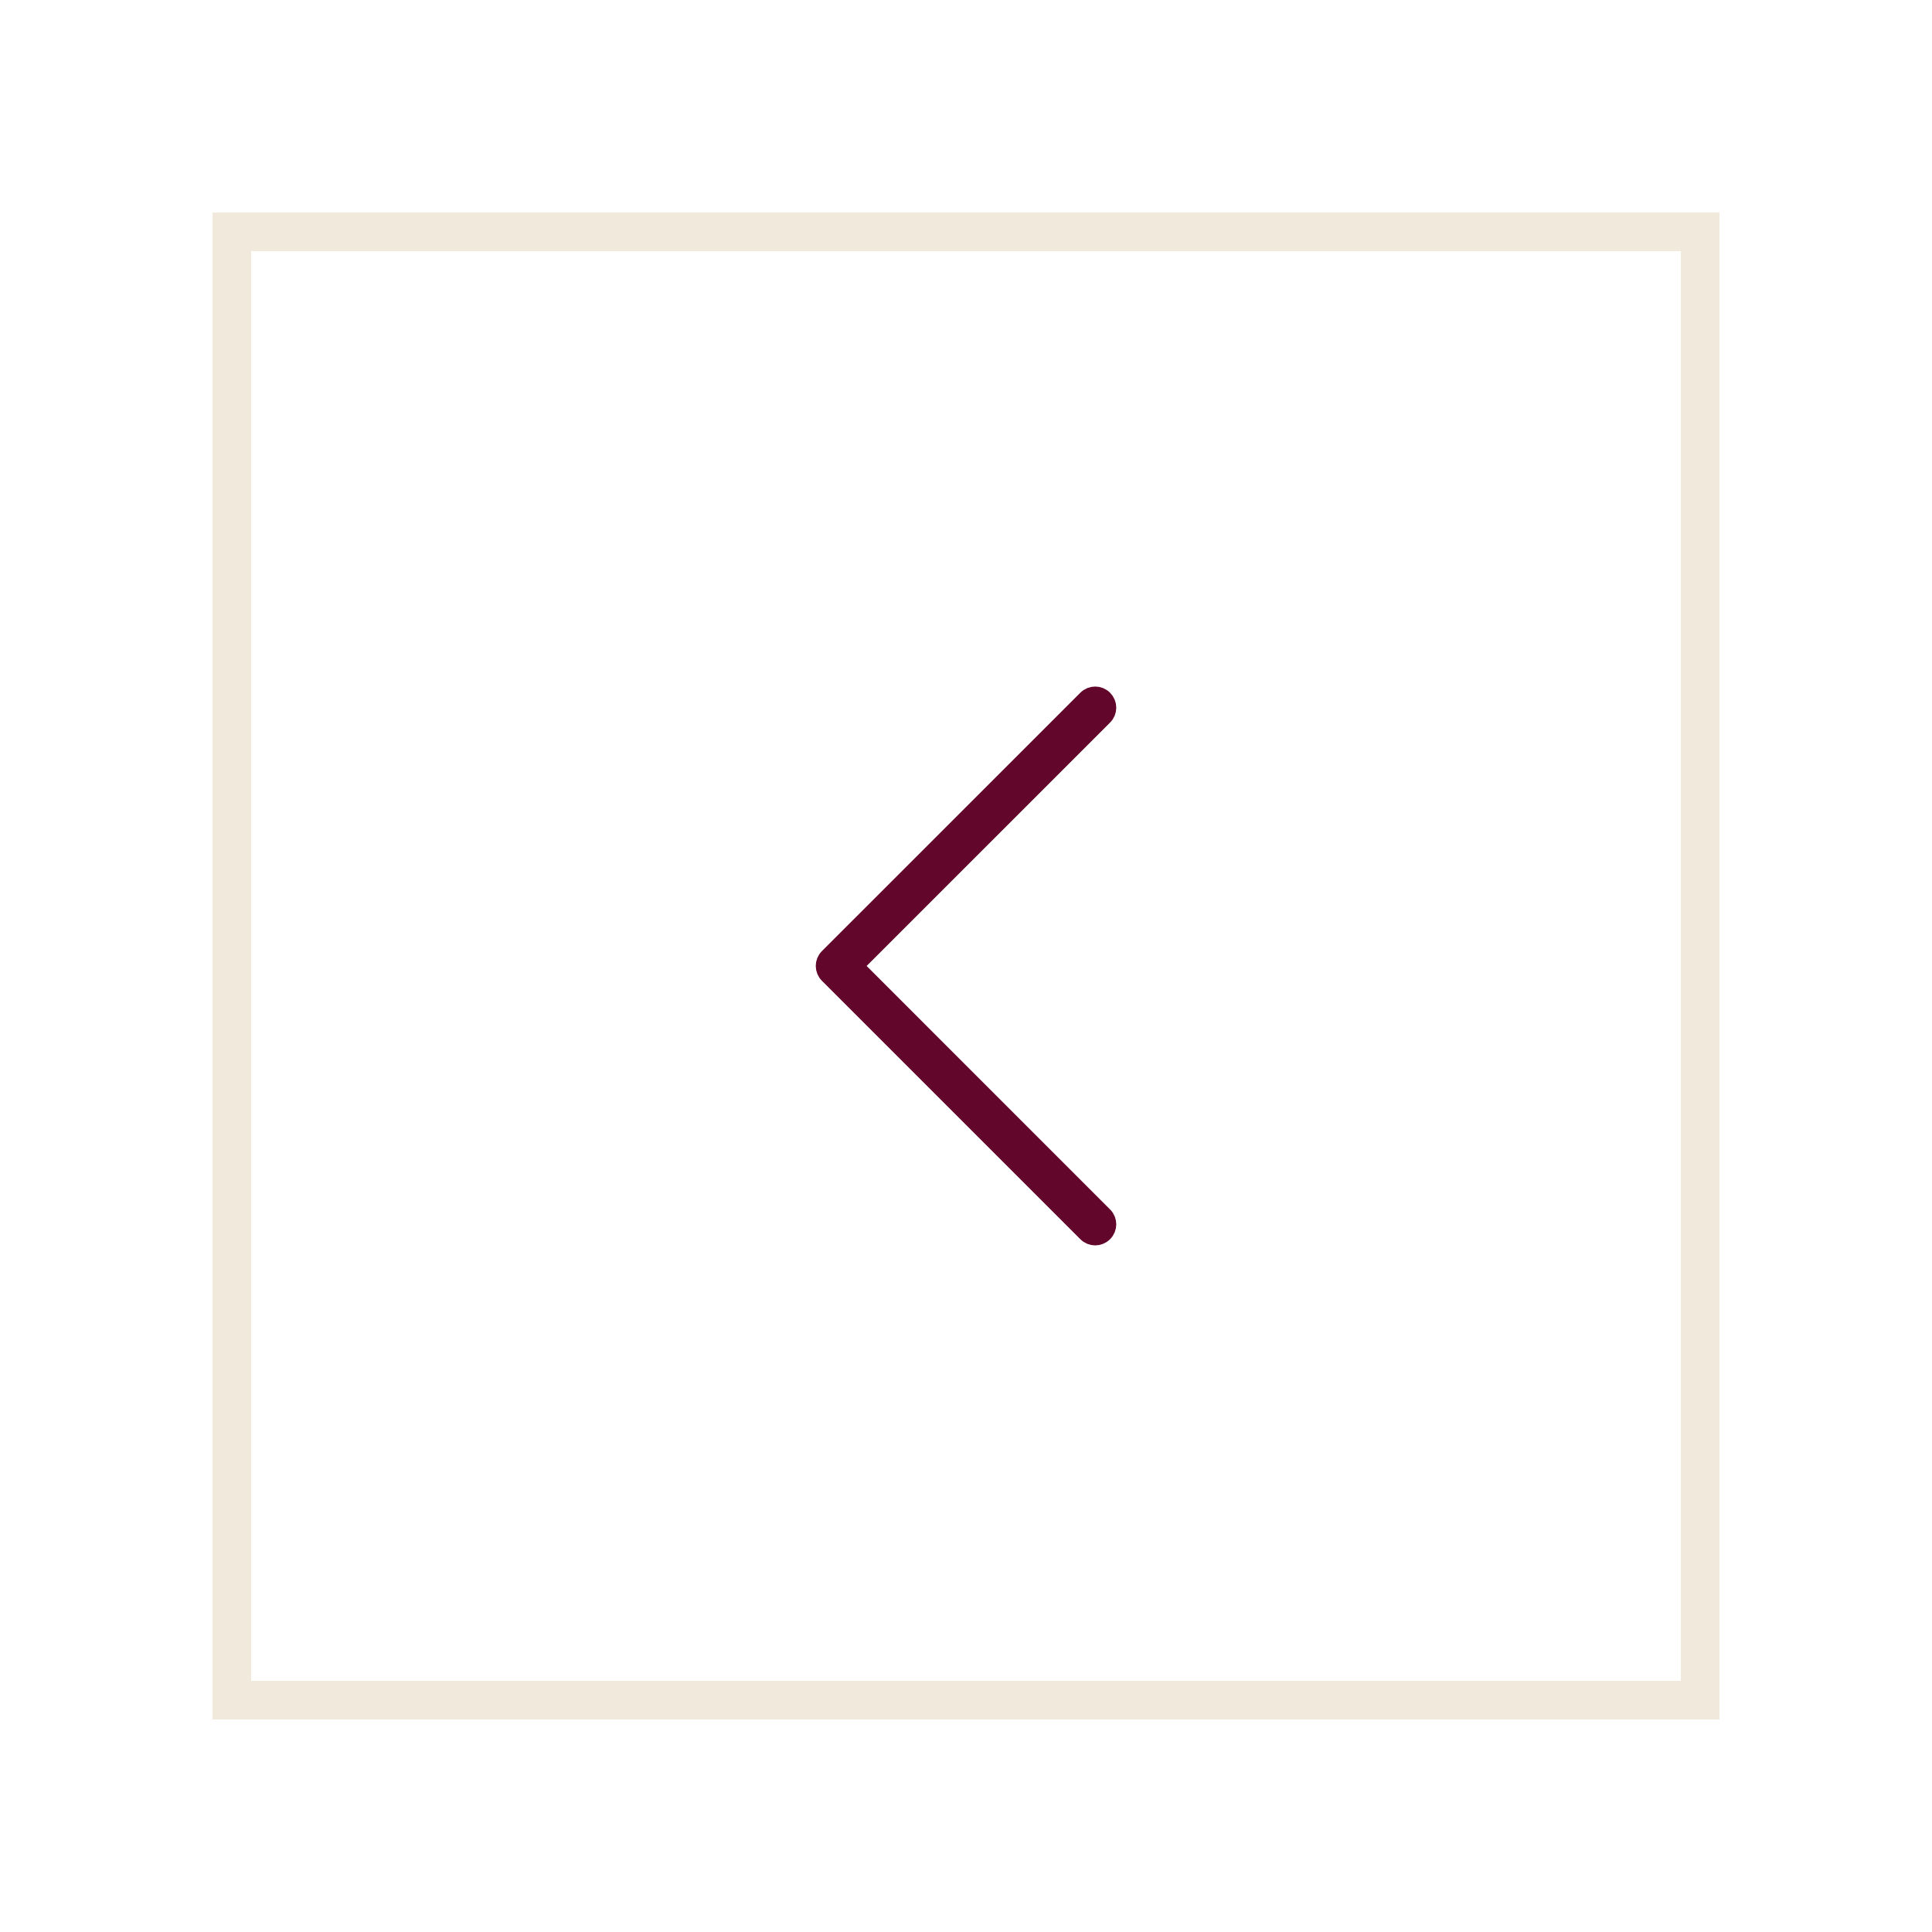 <?xml version="1.0" encoding="utf-8"?>
<!-- Generator: Adobe Illustrator 13.0.0, SVG Export Plug-In . SVG Version: 6.00 Build 14948)  -->
<!DOCTYPE svg PUBLIC "-//W3C//DTD SVG 1.1//EN" "http://www.w3.org/Graphics/SVG/1.1/DTD/svg11.dtd">
<svg version="1.1" id="Layer_1" xmlns="http://www.w3.org/2000/svg" xmlns:xlink="http://www.w3.org/1999/xlink" x="0px" y="0px"
	 width="50px" height="50px" viewBox="0 0 50 50" enable-background="new 0 0 50 50" xml:space="preserve">
<g>
	<rect fill="#FFFFFF" width="50" height="50"/>
	<rect x="6" y="6" fill="#FFFFFF" stroke="#F1E9DB" width="38" height="38"/>
	<path fill="#62062B" stroke="#62062B" stroke-width="0.5" d="M28.639,18.314c0,0.076-0.029,0.151-0.087,0.209l-6.477,6.476
		l6.477,6.478c0.116,0.114,0.116,0.303,0,0.416c-0.114,0.117-0.302,0.117-0.417,0l-6.686-6.686c-0.116-0.115-0.116-0.303,0-0.417
		l6.686-6.685c0.115-0.116,0.303-0.116,0.417,0C28.609,18.163,28.639,18.238,28.639,18.314"/>
</g>
</svg>
